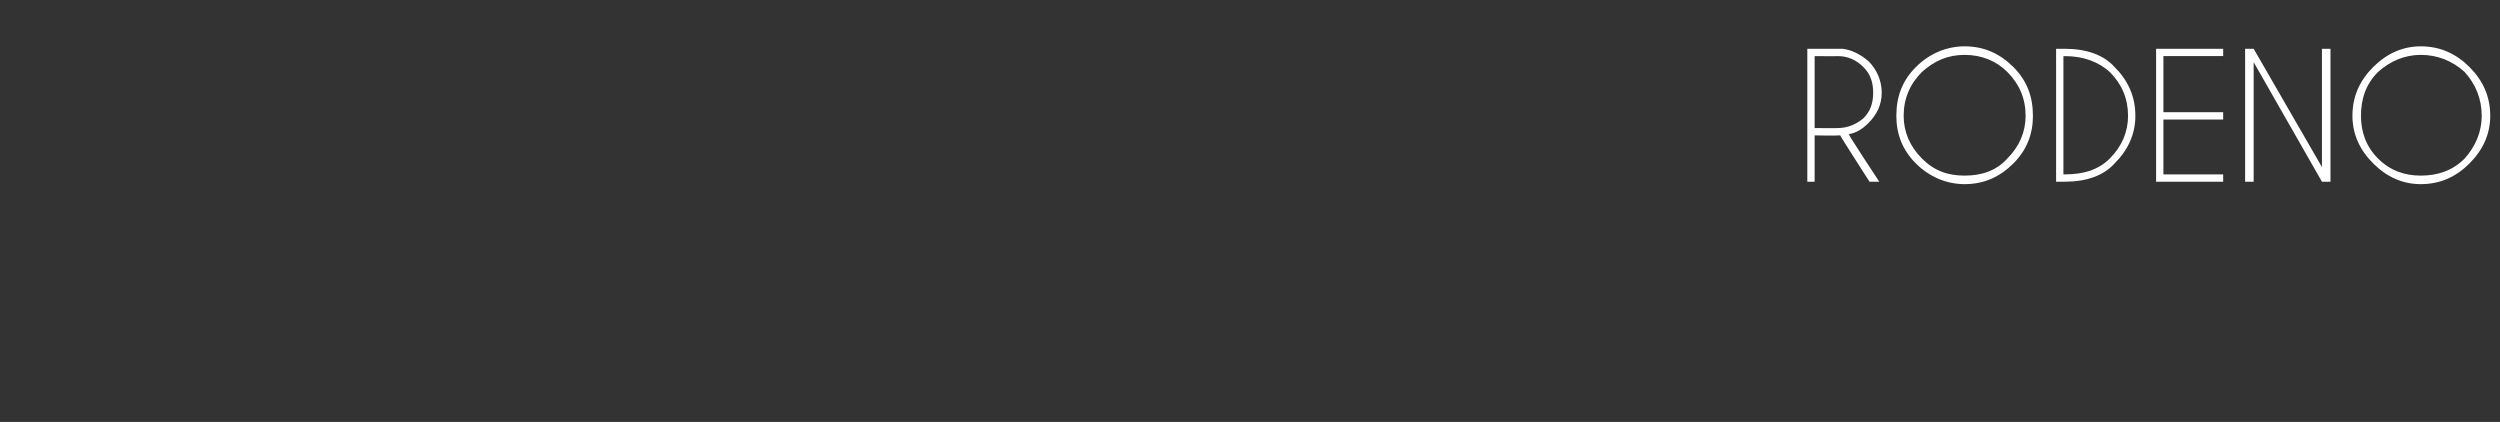 <?xml version="1.0" standalone="no"?>
<!DOCTYPE svg PUBLIC "-//W3C//DTD SVG 1.1//EN" "http://www.w3.org/Graphics/SVG/1.1/DTD/svg11.dtd">
<svg xmlns="http://www.w3.org/2000/svg" version="1.1" width="205px" height="34.6px" viewBox="0 -4 205 34.6" style="top:-4px">
  <rect x="0" y="-4" width="205" height="34.6" fill="#333333" stroke="none"/>
  <desc>Rodeno</desc>
  <defs/>
  <g id="Polygon467952">
    <path d="M 148.8 0.6 L 148.8 6.5 C 148.8 6.5 150.69 6.52 150.7 6.5 C 151.5 6.5 152.2 6.2 152.8 5.7 C 153.4 5.1 153.6 4.4 153.6 3.6 C 153.6 2.8 153.4 2.1 152.8 1.5 C 152.2 0.9 151.5 0.6 150.7 0.6 C 150.69 0.62 148.8 0.6 148.8 0.6 Z M 150.9 7.1 C 150.8 7.1 150.8 7.1 150.7 7.1 C 150.69 7.14 148.8 7.1 148.8 7.1 L 148.8 10.9 L 148.2 10.9 L 148.2 0 C 148.2 0 151.09 0 151.1 0 C 151.9 0.1 152.6 0.5 153.2 1 C 153.9 1.7 154.3 2.6 154.3 3.6 C 154.3 4.6 153.9 5.4 153.2 6.1 C 152.7 6.6 152.2 6.9 151.6 7 C 151.56 7.05 154.1 10.9 154.1 10.9 L 153.3 10.9 C 153.3 10.9 150.88 7.14 150.9 7.1 Z M 161.1 -0.2 C 162.7 -0.2 164 0.4 165.1 1.5 C 166.2 2.6 166.7 3.9 166.7 5.5 C 166.7 7 166.2 8.3 165.1 9.4 C 164 10.5 162.7 11.1 161.1 11.1 C 159.6 11.1 158.2 10.5 157.1 9.4 C 156 8.3 155.5 7 155.5 5.5 C 155.5 3.9 156 2.6 157.1 1.5 C 158.2 0.4 159.6 -0.2 161.1 -0.2 C 161.1 -0.2 161.1 -0.2 161.1 -0.2 Z M 161.1 0.5 C 159.7 0.5 158.6 1 157.6 1.9 C 156.6 2.9 156.1 4.1 156.1 5.5 C 156.1 6.8 156.6 8 157.6 9 C 158.6 10 159.7 10.4 161.1 10.4 C 162.5 10.4 163.7 10 164.6 9 C 165.6 8 166.1 6.8 166.1 5.5 C 166.1 4.1 165.6 2.9 164.6 1.9 C 163.7 1 162.5 0.5 161.1 0.5 Z M 169.2 0.6 L 169.2 10.3 C 169.2 10.3 169.26 10.3 169.3 10.3 C 170.9 10.3 172.1 9.9 173 9 C 174 8 174.5 6.8 174.5 5.5 C 174.5 4.1 174 2.9 173 1.9 C 172.1 1.1 170.9 0.6 169.3 0.6 C 169.26 0.64 169.2 0.6 169.2 0.6 Z M 169.2 0 C 169.2 0 169.26 0.01 169.3 0 C 171.1 0 172.5 0.5 173.4 1.5 C 174.5 2.6 175.1 3.9 175.1 5.5 C 175.1 7 174.5 8.3 173.4 9.4 C 172.5 10.4 171.1 10.9 169.3 10.9 C 169.26 10.92 169.2 10.9 169.2 10.9 L 169.2 10.9 L 168.6 10.9 L 168.6 0 L 169.2 0 L 169.2 0 Z M 182.3 0 L 182.3 0.6 L 177.4 0.6 L 177.4 5.2 L 182.3 5.2 L 182.3 5.8 L 177.4 5.8 L 177.4 10.3 L 182.3 10.3 L 182.3 10.9 L 176.8 10.9 L 176.8 0 L 182.3 0 Z M 184.1 0 L 184.8 0 L 190.4 9.7 L 190.4 0 L 191.1 0 L 191.1 10.9 L 190.4 10.9 L 184.8 1.1 L 184.8 10.9 L 184.1 10.9 L 184.1 0 Z M 198.5 -0.2 C 200.1 -0.2 201.4 0.4 202.5 1.5 C 203.6 2.6 204.2 3.9 204.2 5.5 C 204.2 7 203.6 8.3 202.5 9.4 C 201.4 10.5 200.1 11.1 198.5 11.1 C 197 11.1 195.7 10.5 194.6 9.4 C 193.5 8.3 192.9 7 192.9 5.5 C 192.9 3.9 193.5 2.6 194.6 1.5 C 195.7 0.4 197 -0.2 198.5 -0.2 C 198.5 -0.2 198.5 -0.2 198.5 -0.2 Z M 198.5 0.5 C 197.2 0.5 196 1 195 1.9 C 194 2.9 193.6 4.1 193.6 5.5 C 193.6 6.8 194 8 195 9 C 196 10 197.2 10.4 198.5 10.4 C 199.9 10.4 201.1 10 202.1 9 C 203 8 203.5 6.8 203.5 5.5 C 203.5 4.1 203 2.9 202.1 1.9 C 201.1 1 199.9 0.5 198.5 0.5 Z " stroke="none" fill="#fff"/>
  </g>
</svg>